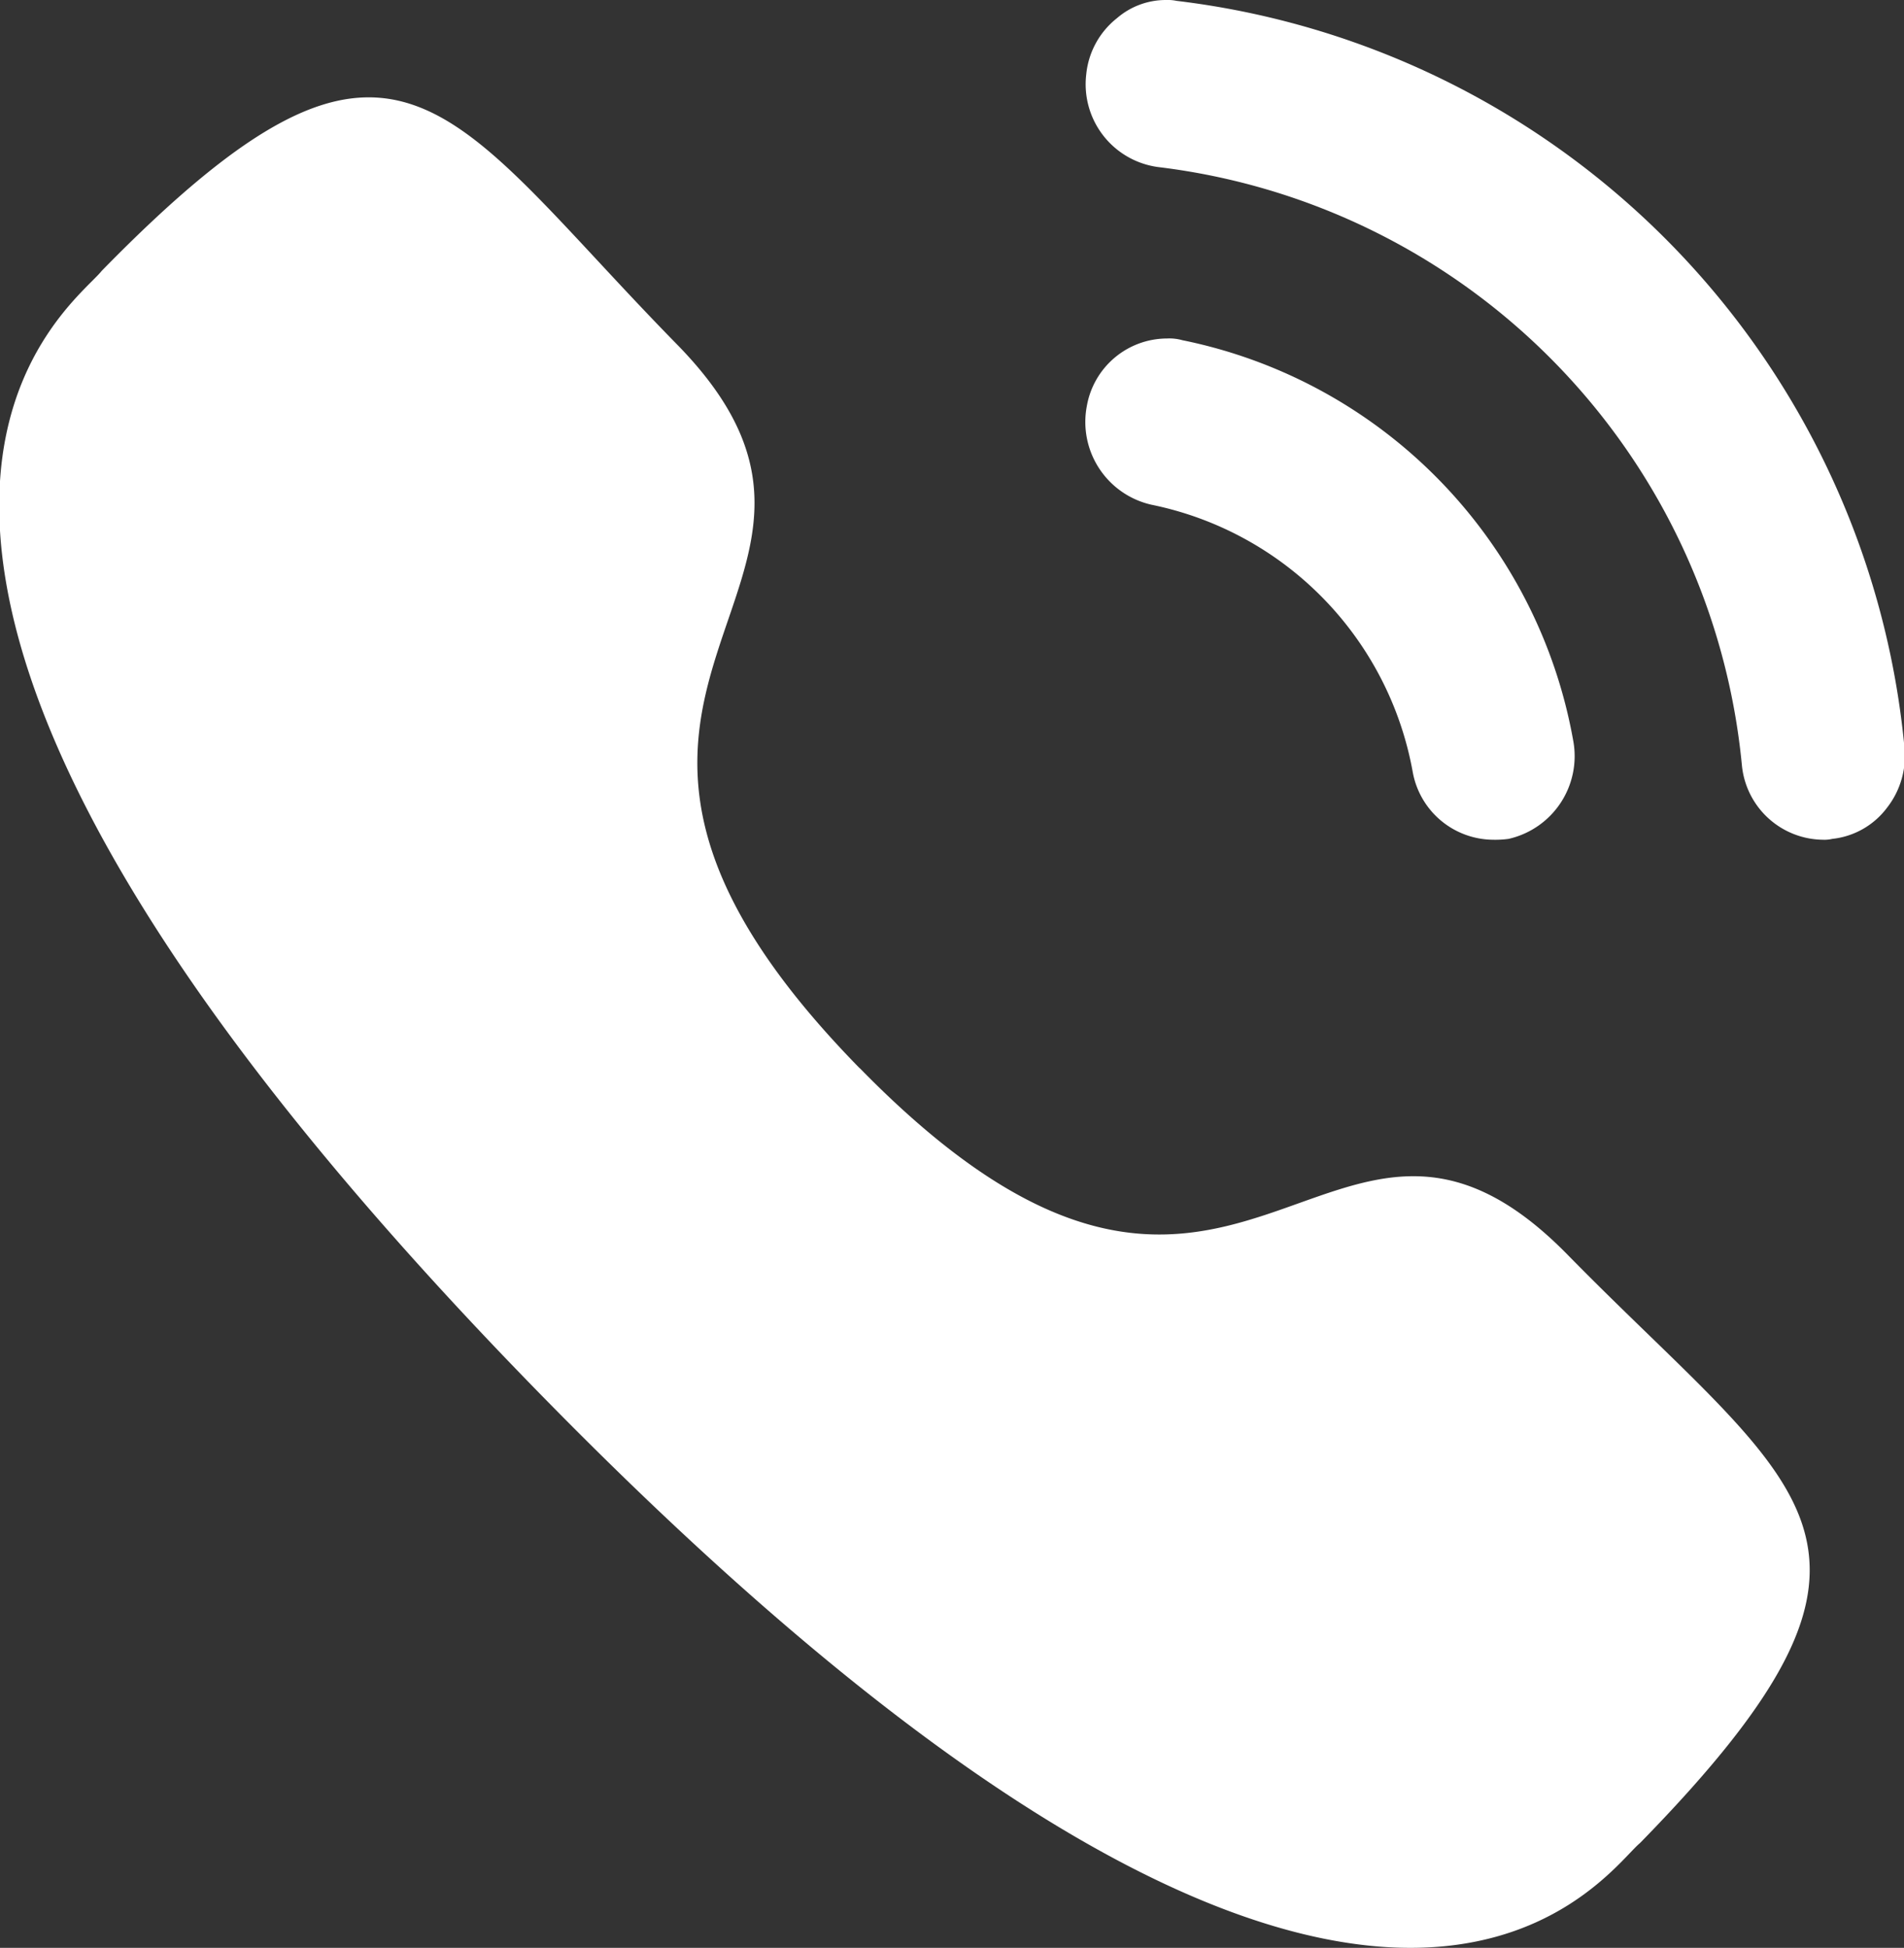 <svg xmlns="http://www.w3.org/2000/svg" width="22" height="22.5" viewBox="0 0 22 22.5">
  <rect x="0" y="0" width="22" height="22.5" fill="#333333" stroke="none"/>
  <defs>
    <style>
      .cls-1 {
        fill: #fff;
        fill-rule: evenodd;
      }
    </style>
  </defs>
  <path id="icon-tel.svg" class="cls-1" d="M220.483,7444.16a0.943,0.943,0,0,0-.925.78,0.98,0.98,0,0,0,.746,1.14,3.848,3.848,0,0,1,3.02,3.09h0a0.951,0.951,0,0,0,.925.78,1.117,1.117,0,0,0,.182-0.01,0.98,0.98,0,0,0,.746-1.14,5.748,5.748,0,0,0-4.514-4.62,0.56,0.56,0,0,0-.18-0.02m-0.011-3.91a0.864,0.864,0,0,0-.566.21,0.945,0.945,0,0,0-.355.65,0.965,0.965,0,0,0,.833,1.07,7.7,7.7,0,0,1,6.743,6.91,0.951,0.951,0,0,0,.936.86,0.392,0.392,0,0,0,.108-0.01,0.911,0.911,0,0,0,.633-0.36,0.973,0.973,0,0,0,.2-0.71,9.594,9.594,0,0,0-8.408-8.61,0.511,0.511,0,0,0-.123-0.01m-3.537,12.34c4.391,4.49,5.388-.7,8.183,2.16,2.7,2.75,4.245,3.3.83,6.79-0.428.35-3.146,4.58-12.7-5.18s-5.419-12.54-5.075-12.98c3.424-3.5,3.954-1.9,6.65.85,2.8,2.86-2.281,3.88,2.11,8.36h0Z" transform="translate(-207 -7440.25)"/>
</svg>

